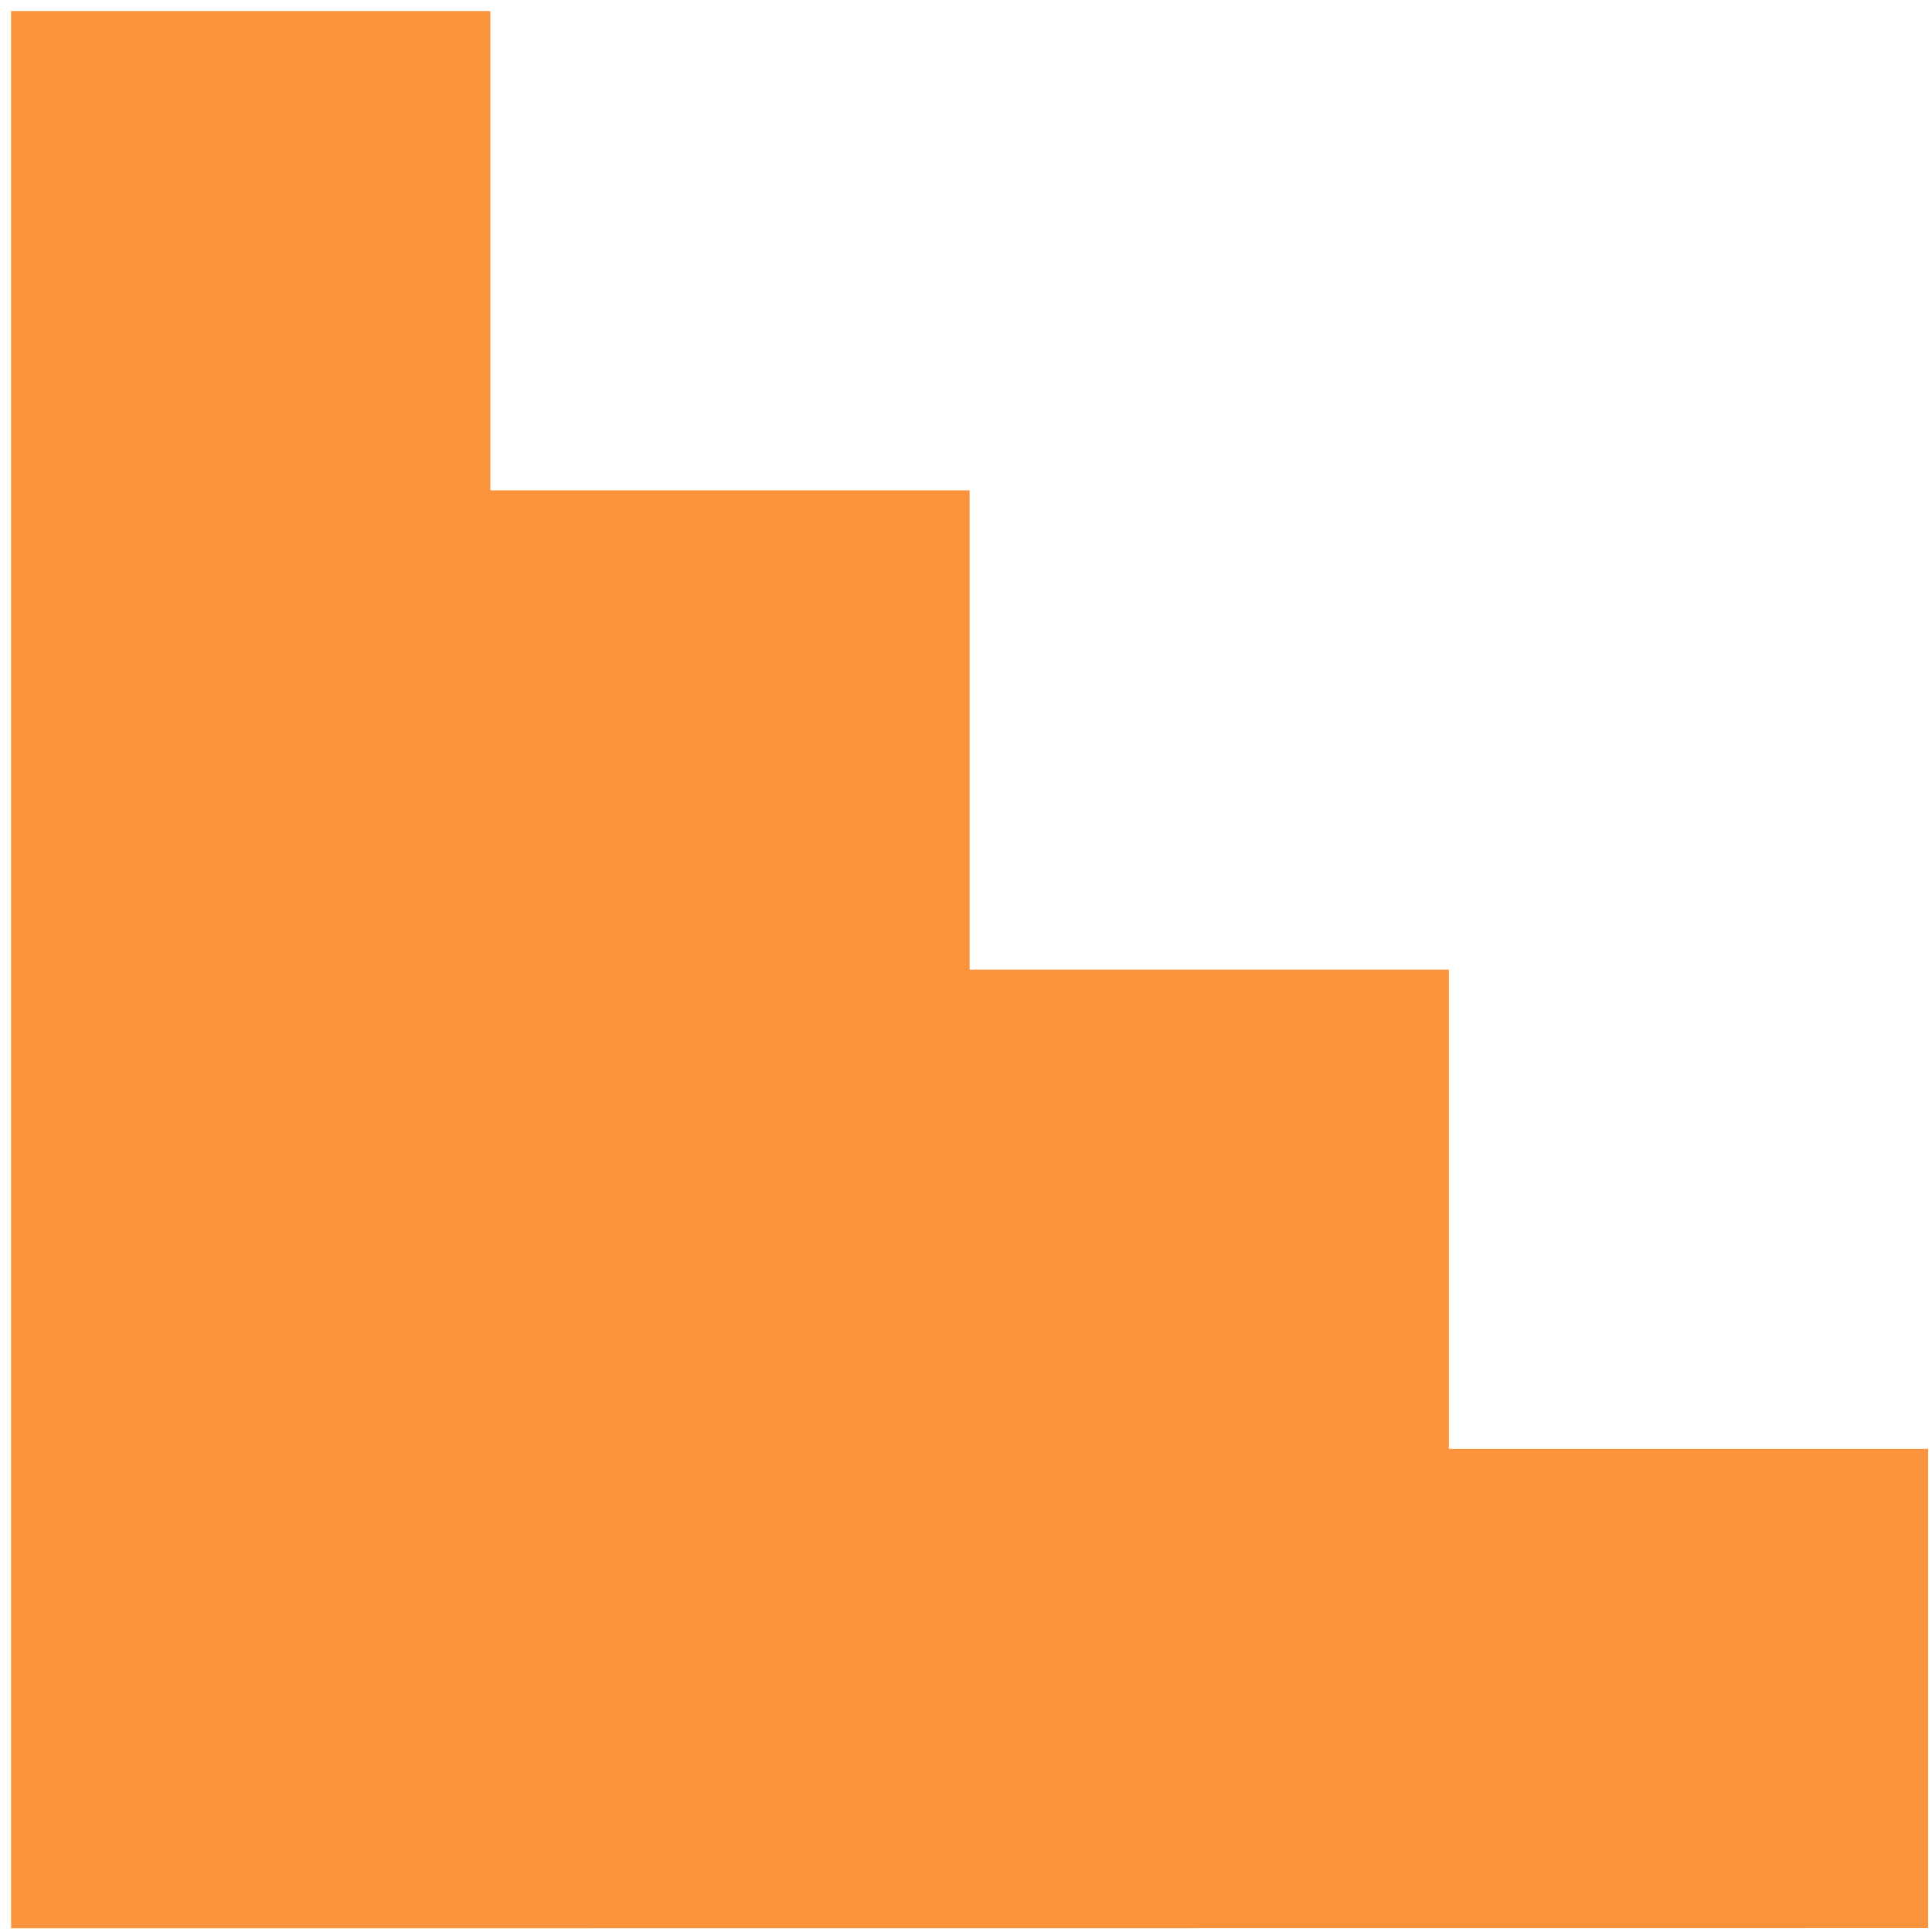 <svg width="131" height="131" viewBox="0 0 131 131" fill="none" xmlns="http://www.w3.org/2000/svg">
<path d="M98.242 98.242V65.745H65.745V33.247H33.247V0.75H0.75V130.75L130.739 130.739V98.242H98.242Z" fill="#FB923C"/>
</svg>
